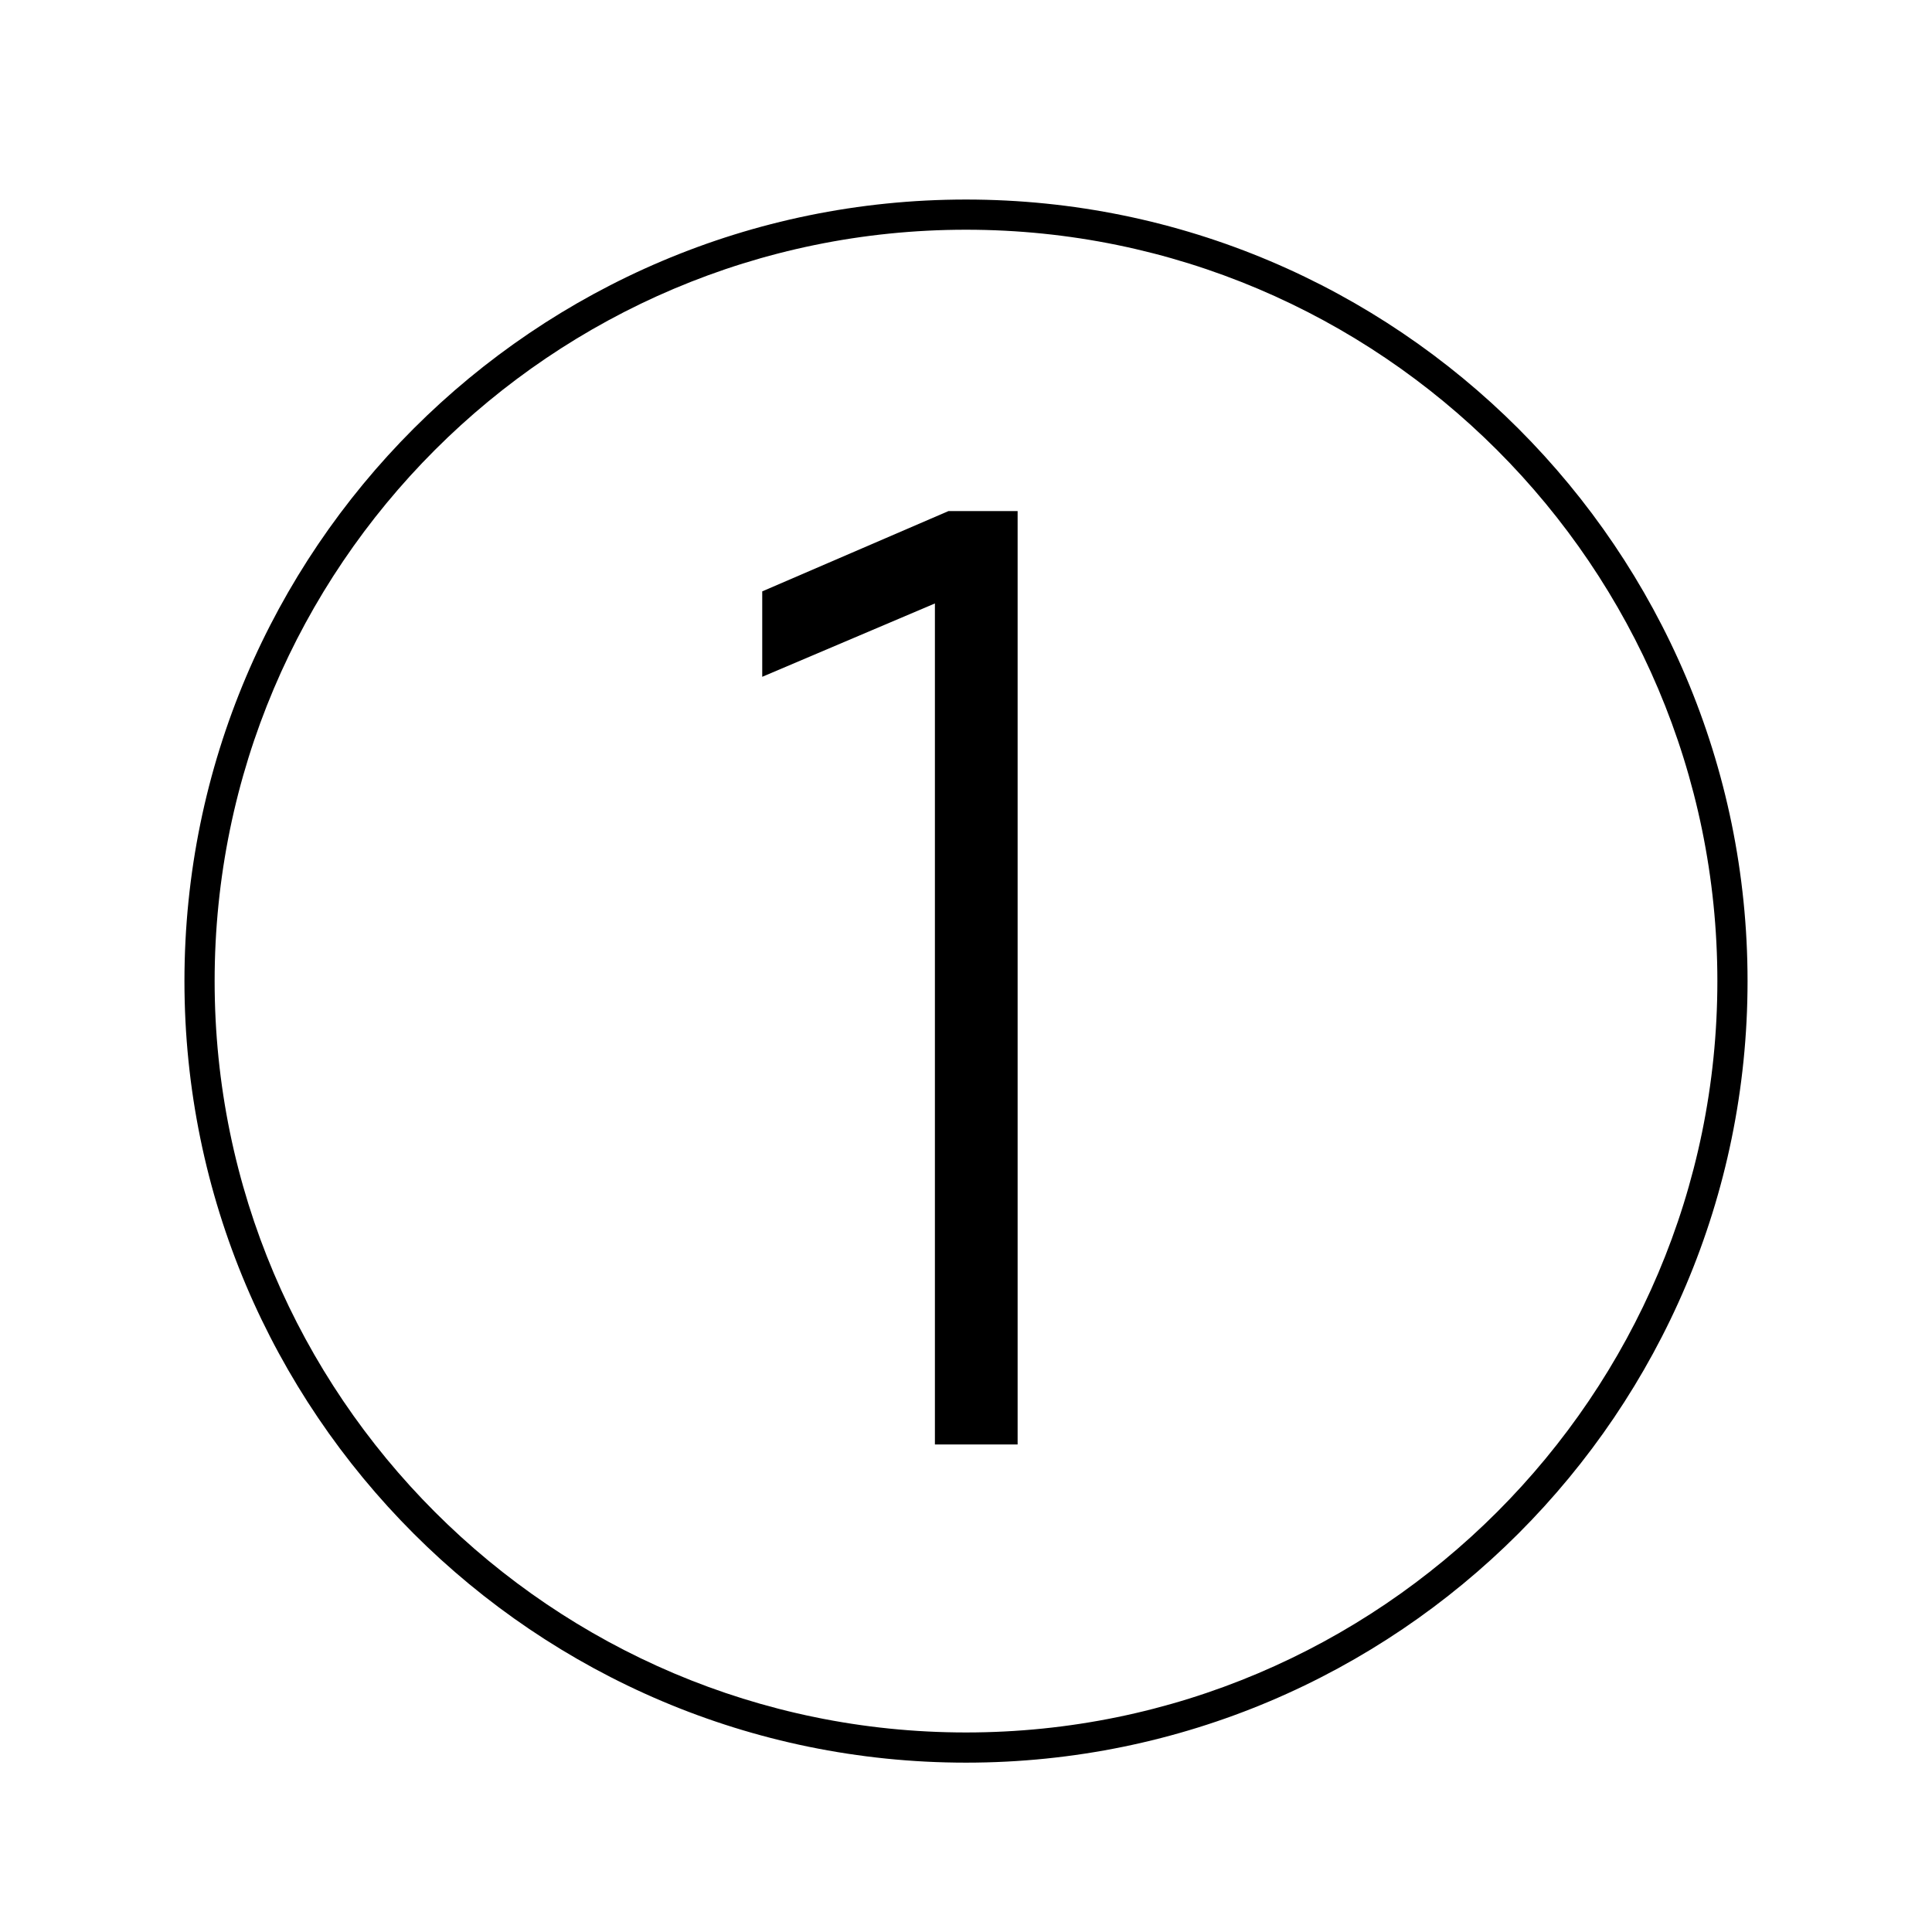 <?xml version="1.0" encoding="utf-8"?>
<!-- Generator: Adobe Illustrator 26.0.2, SVG Export Plug-In . SVG Version: 6.00 Build 0)  -->
<svg version="1.1" xmlns="http://www.w3.org/2000/svg" xmlns:xlink="http://www.w3.org/1999/xlink" x="0px" y="0px"
	 viewBox="0 0 64 64" style="enable-background:new 0 0 64 64;" xml:space="preserve">
<style type="text/css">
	.st0{display:none;}
	.st1{display:inline;fill:none;stroke:#1D1E1C;stroke-width:0.57;stroke-miterlimit:10;}
</style>
<g id="Layer_5">
	<g>
		<defs>
			<path id="SVGID_1_" d="M32,58.39c-14.28,0-25.89-11.61-25.89-25.89S17.72,6.61,32,6.61S57.89,18.22,57.89,32.5
				S46.28,58.39,32,58.39z M32,7.61C18.27,7.61,7.11,18.77,7.11,32.5c0,13.72,11.17,24.89,24.89,24.89
				c13.72,0,24.89-11.17,24.89-24.89C56.89,18.77,45.72,7.61,32,7.61z"/>
		</defs>
		<use xlink:href="#SVGID_1_"  style="overflow:visible;"/>
		<clipPath id="SVGID_00000040560541466111794850000004838463333169721789_">
			<use xlink:href="#SVGID_1_"  style="overflow:visible;"/>
		</clipPath>
	</g>
	<g>
		<g>
			<path d="M30.97,47.85V19.99l-5.72,2.43v-2.83l6.17-2.66h2.29v30.92H30.97z"/>
		</g>
	</g>
</g>
<g id="GUIDE" class="st0">
	<rect x="0.04" class="st1" width="64" height="64"/>
	<ellipse class="st1" cx="31.93" cy="32" rx="31.89" ry="32"/>
</g>
</svg>
